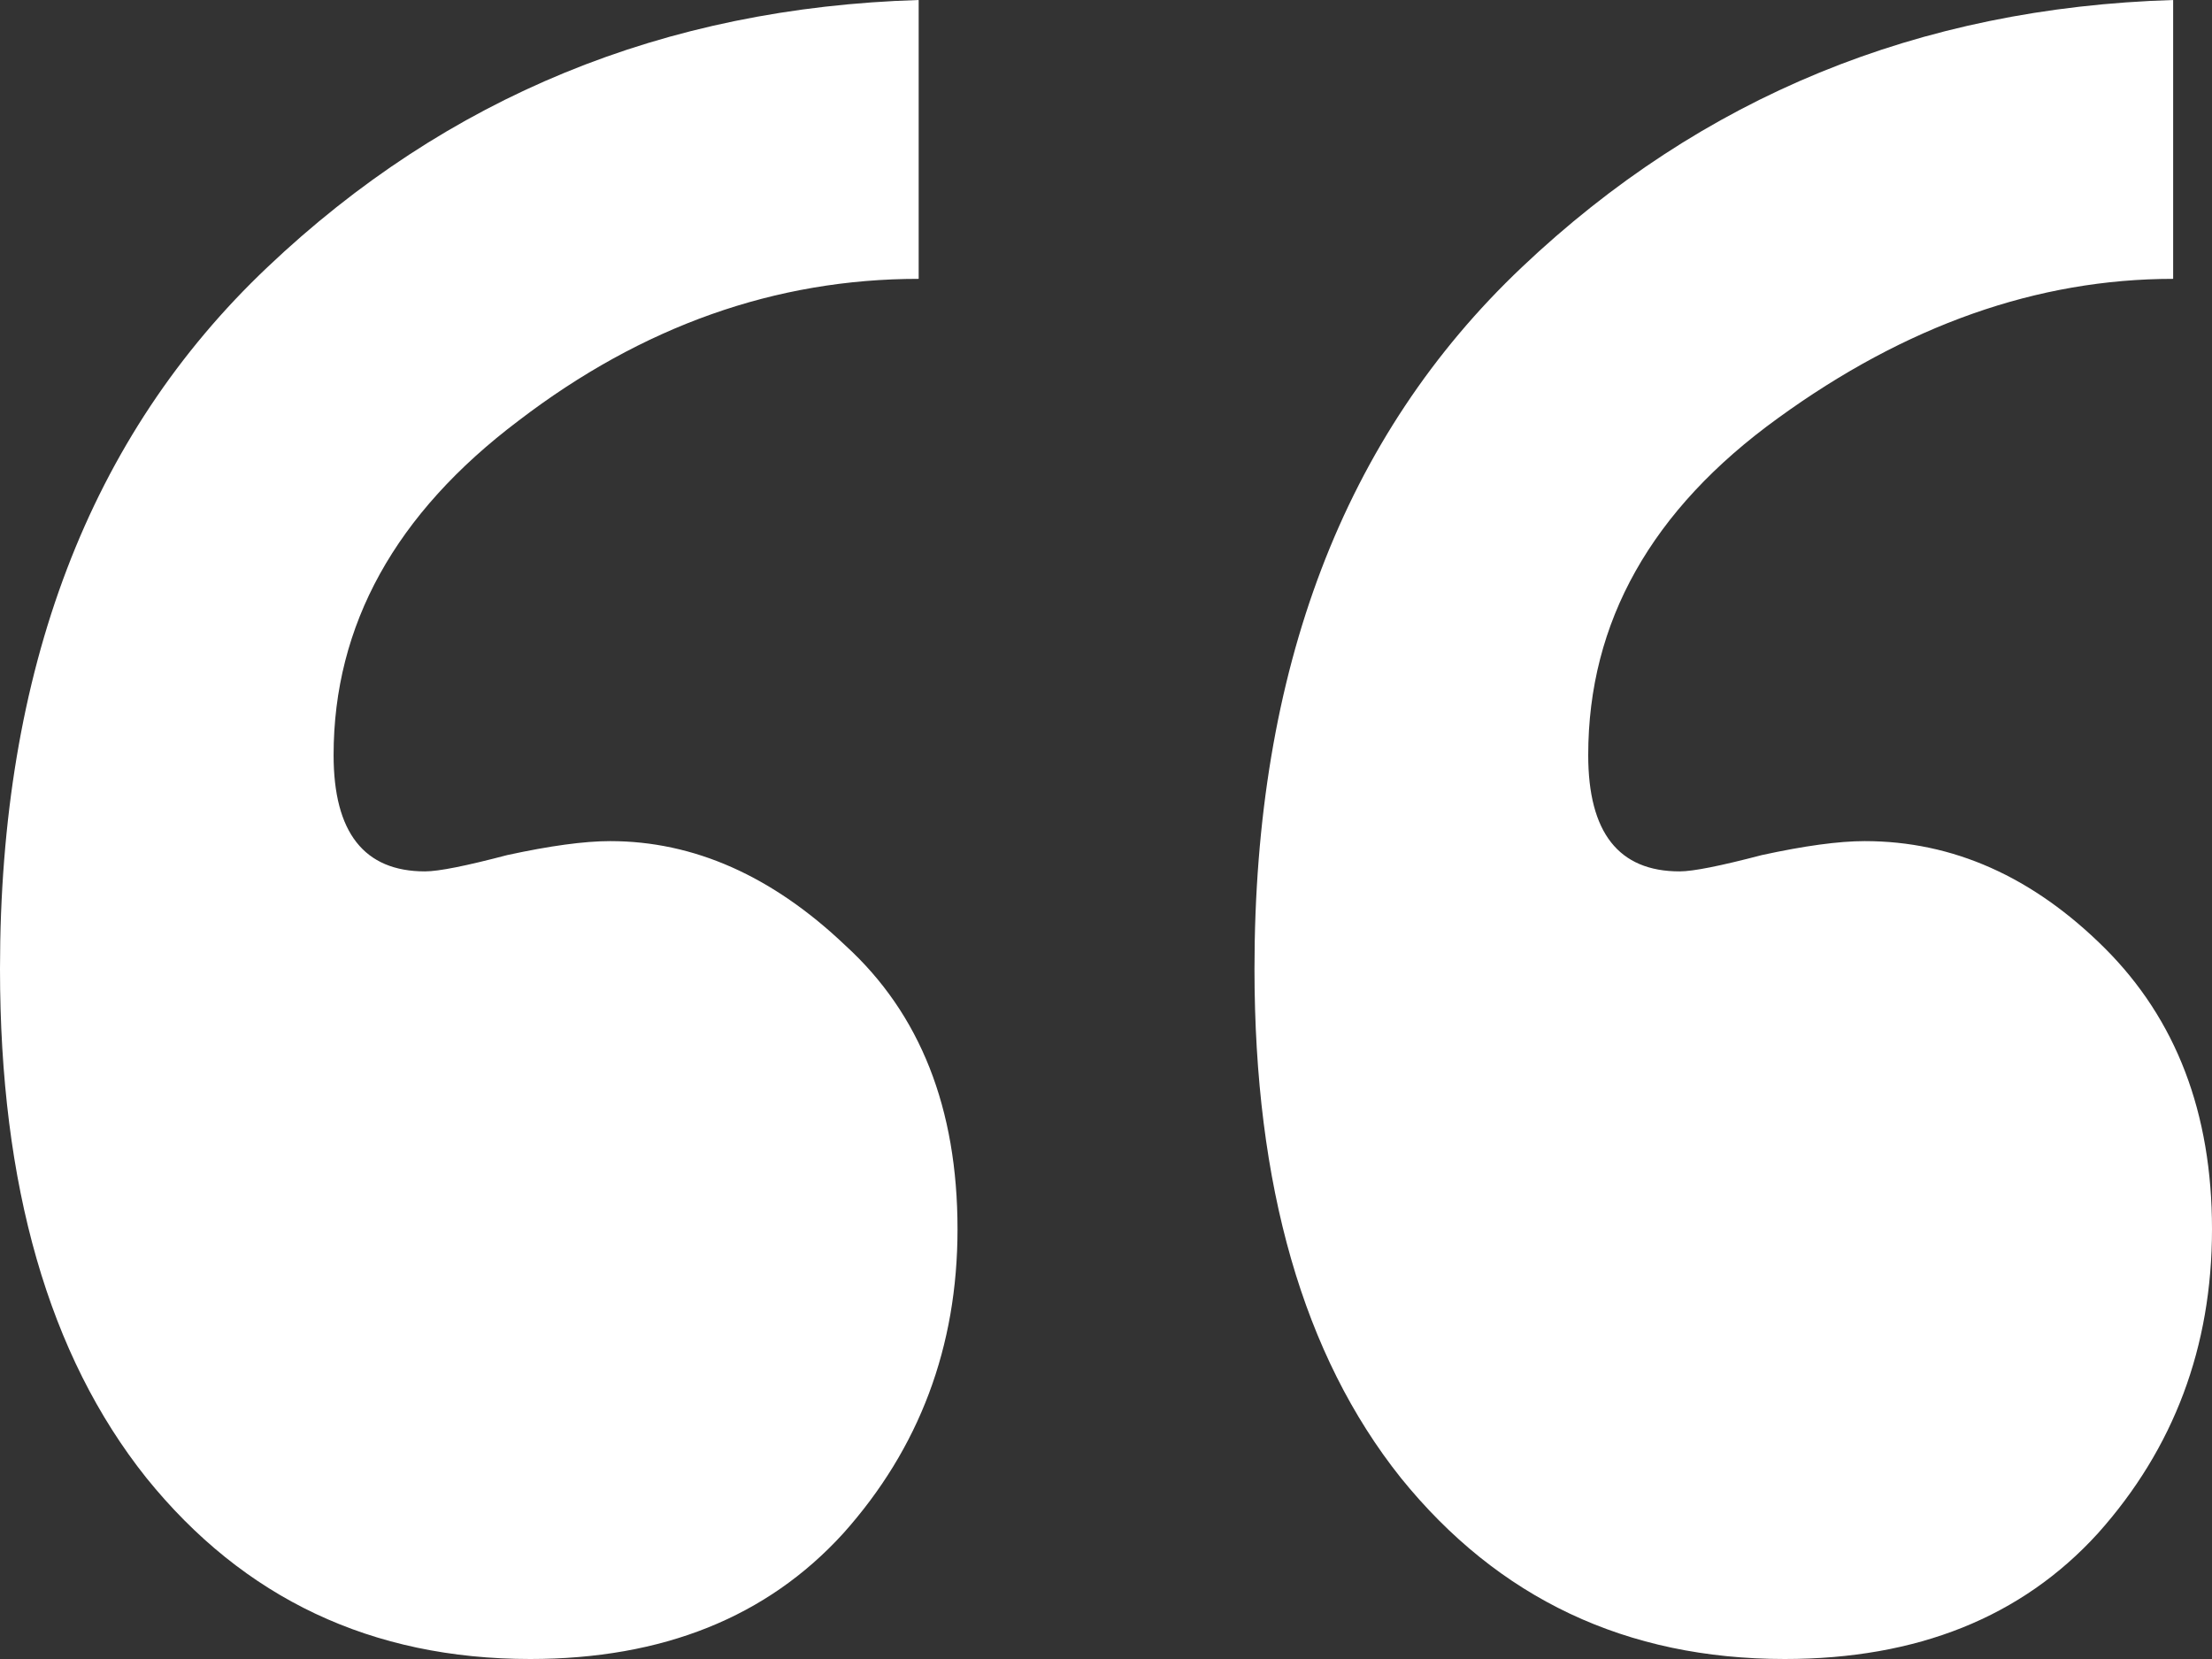 <?xml version="1.0" encoding="utf-8"?>
<svg xmlns="http://www.w3.org/2000/svg" fill="none" height="100%" overflow="visible" preserveAspectRatio="none" style="display: block;" viewBox="0 0 16 12" width="100%">
<rect x="0" y="0" width="16" height="12" fill="#333333" stroke="none"/>
<path d="M6.645 0V2.017C5.609 2.017 4.645 2.359 3.752 3.042C2.86 3.714 2.413 4.521 2.413 5.462C2.413 6.022 2.634 6.303 3.074 6.303C3.174 6.303 3.372 6.263 3.669 6.185C3.978 6.118 4.226 6.084 4.413 6.084C5.019 6.084 5.587 6.336 6.116 6.84C6.656 7.333 6.926 8.017 6.926 8.891C6.926 9.742 6.65 10.476 6.099 11.092C5.548 11.697 4.793 12 3.835 12C2.689 12 1.763 11.563 1.058 10.689C0.353 9.804 0 8.577 0 7.008C0 4.846 0.645 3.154 1.934 1.933C3.234 0.7 4.804 0.056 6.645 0ZM15.719 0V2.017C14.738 2.017 13.785 2.353 12.86 3.025C11.945 3.686 11.488 4.499 11.488 5.462C11.488 6.022 11.708 6.303 12.149 6.303C12.248 6.303 12.446 6.263 12.744 6.185C13.052 6.118 13.3 6.084 13.488 6.084C14.127 6.084 14.705 6.342 15.223 6.857C15.741 7.373 16 8.05 16 8.891C16 9.742 15.725 10.476 15.174 11.092C14.623 11.697 13.868 12 12.909 12C11.763 12 10.838 11.563 10.132 10.689C9.427 9.804 9.074 8.577 9.074 7.008C9.074 4.846 9.719 3.154 11.008 1.933C12.309 0.7 13.879 0.056 15.719 0Z" fill="white" id="Title.Badge"/>
</svg>